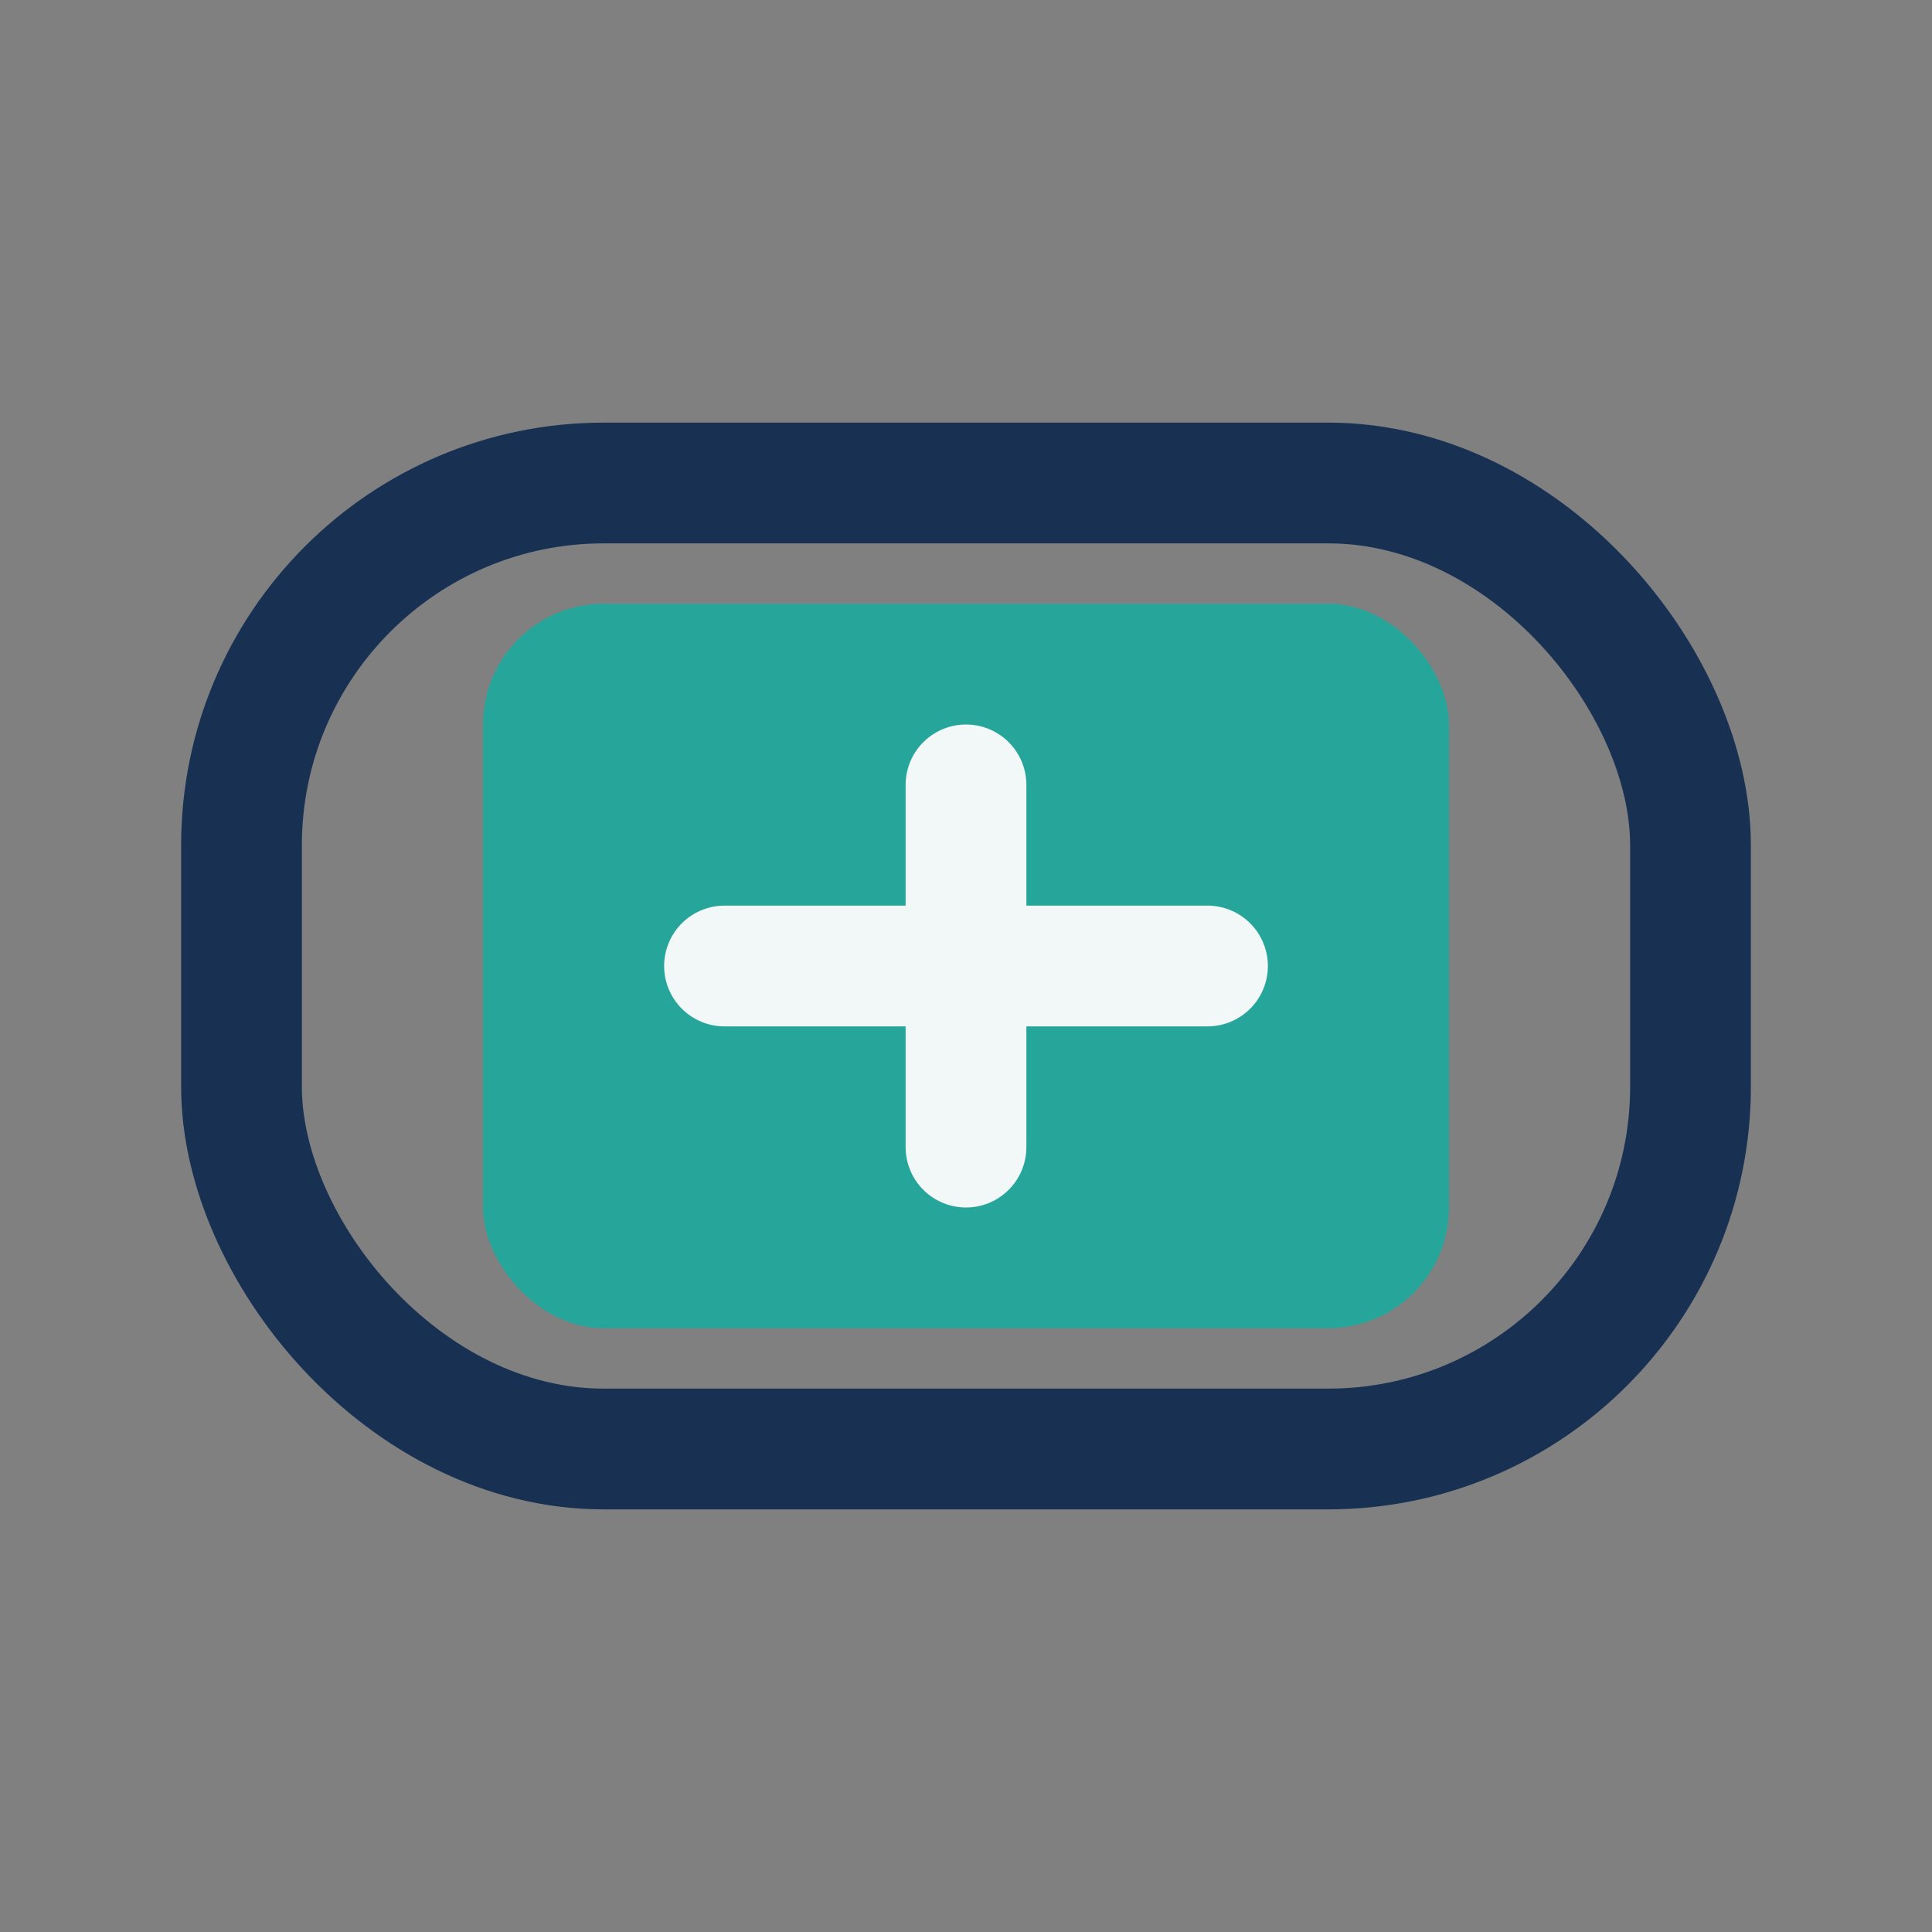 <?xml version="1.0" encoding="UTF-8"?>
<svg xmlns="http://www.w3.org/2000/svg" width="32" height="32" viewBox="0 0 32 32"><rect x="0" y="0" width="32" height="32" fill="#808080" stroke="none"/><rect x="8" y="10" width="16" height="12" rx="2" fill="#26A69A"/><path d="M12 16h8M16 13v6" stroke="#F2F7F7" stroke-width="2" stroke-linecap="round"/><rect x="4" y="8" width="24" height="16" rx="6" fill="none" stroke="#183153" stroke-width="2"/></svg>